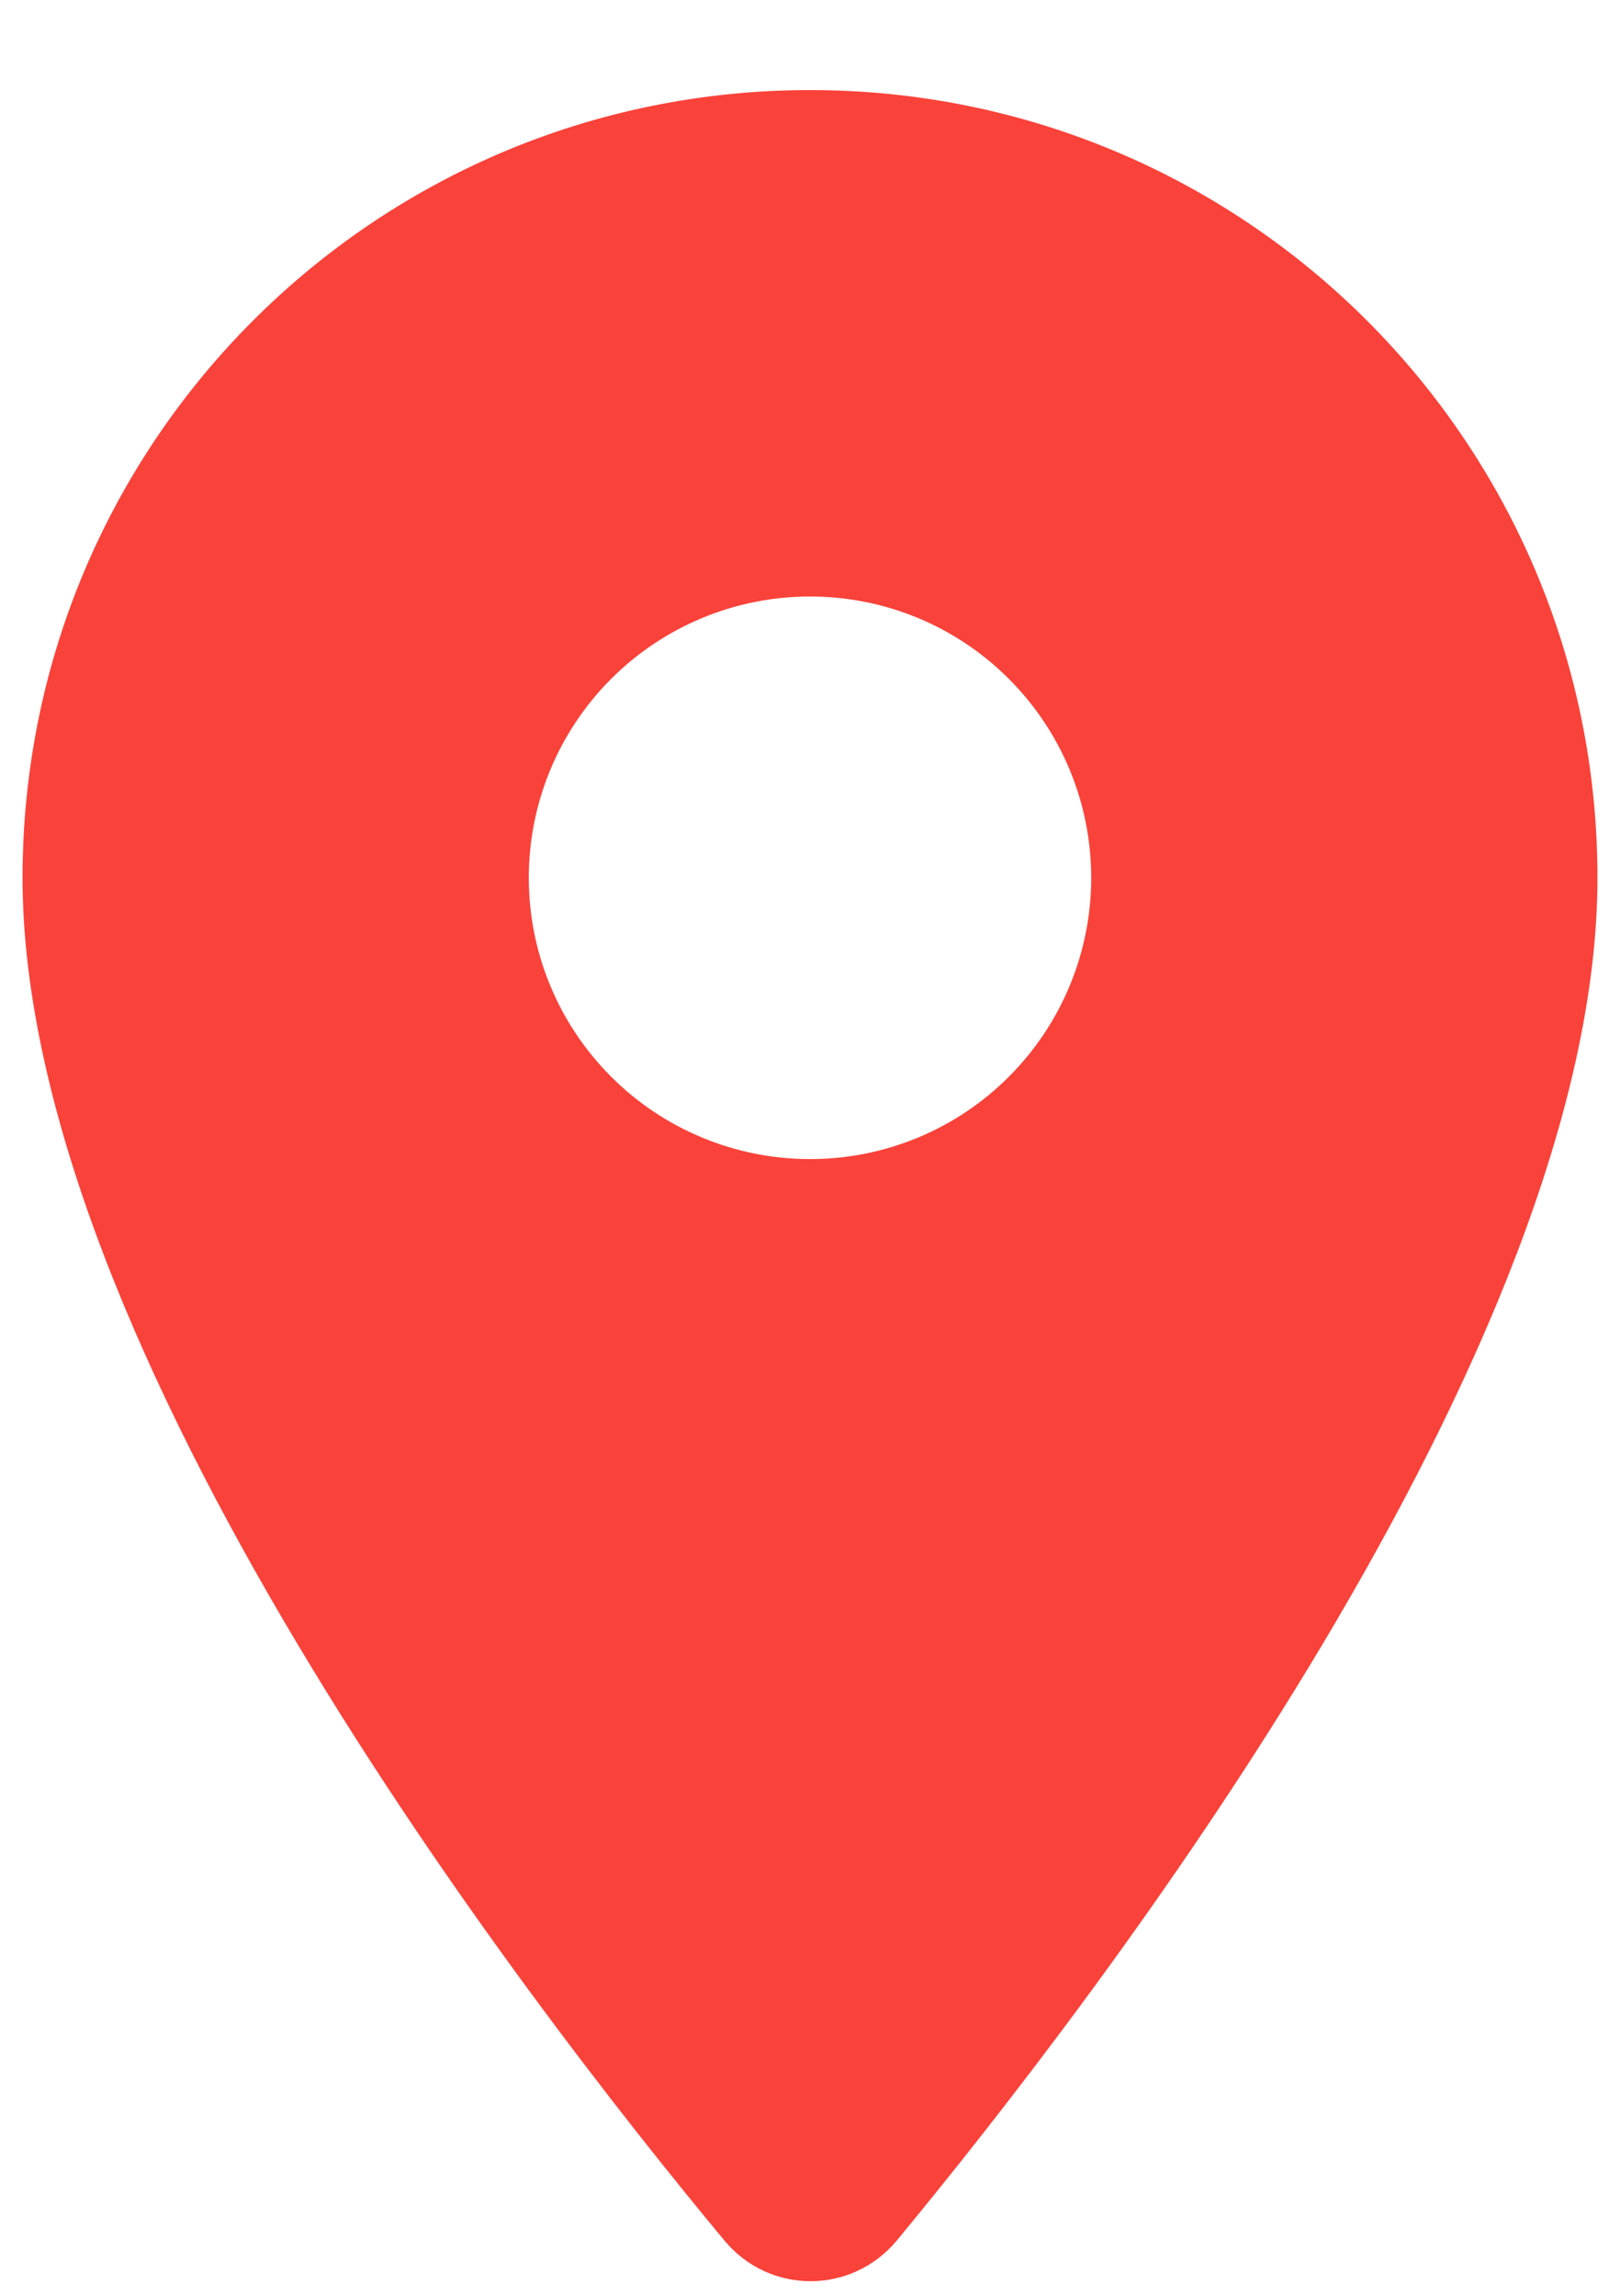 <svg width="12" height="17" viewBox="0 0 12 17" fill="none" xmlns="http://www.w3.org/2000/svg">
<path d="M6 0.667C2.775 0.667 0.167 3.275 0.167 6.5C0.167 9.975 3.85 14.767 5.367 16.592C5.7 16.992 6.308 16.992 6.642 16.592C8.15 14.767 11.833 9.975 11.833 6.5C11.833 3.275 9.225 0.667 6 0.667ZM6 8.583C5.448 8.583 4.918 8.364 4.527 7.973C4.136 7.582 3.917 7.053 3.917 6.5C3.917 5.947 4.136 5.418 4.527 5.027C4.918 4.636 5.448 4.417 6 4.417C6.553 4.417 7.083 4.636 7.473 5.027C7.864 5.418 8.083 5.947 8.083 6.5C8.083 7.053 7.864 7.582 7.473 7.973C7.083 8.364 6.553 8.583 6 8.583V8.583Z" fill="#F9423A"/>
</svg>
